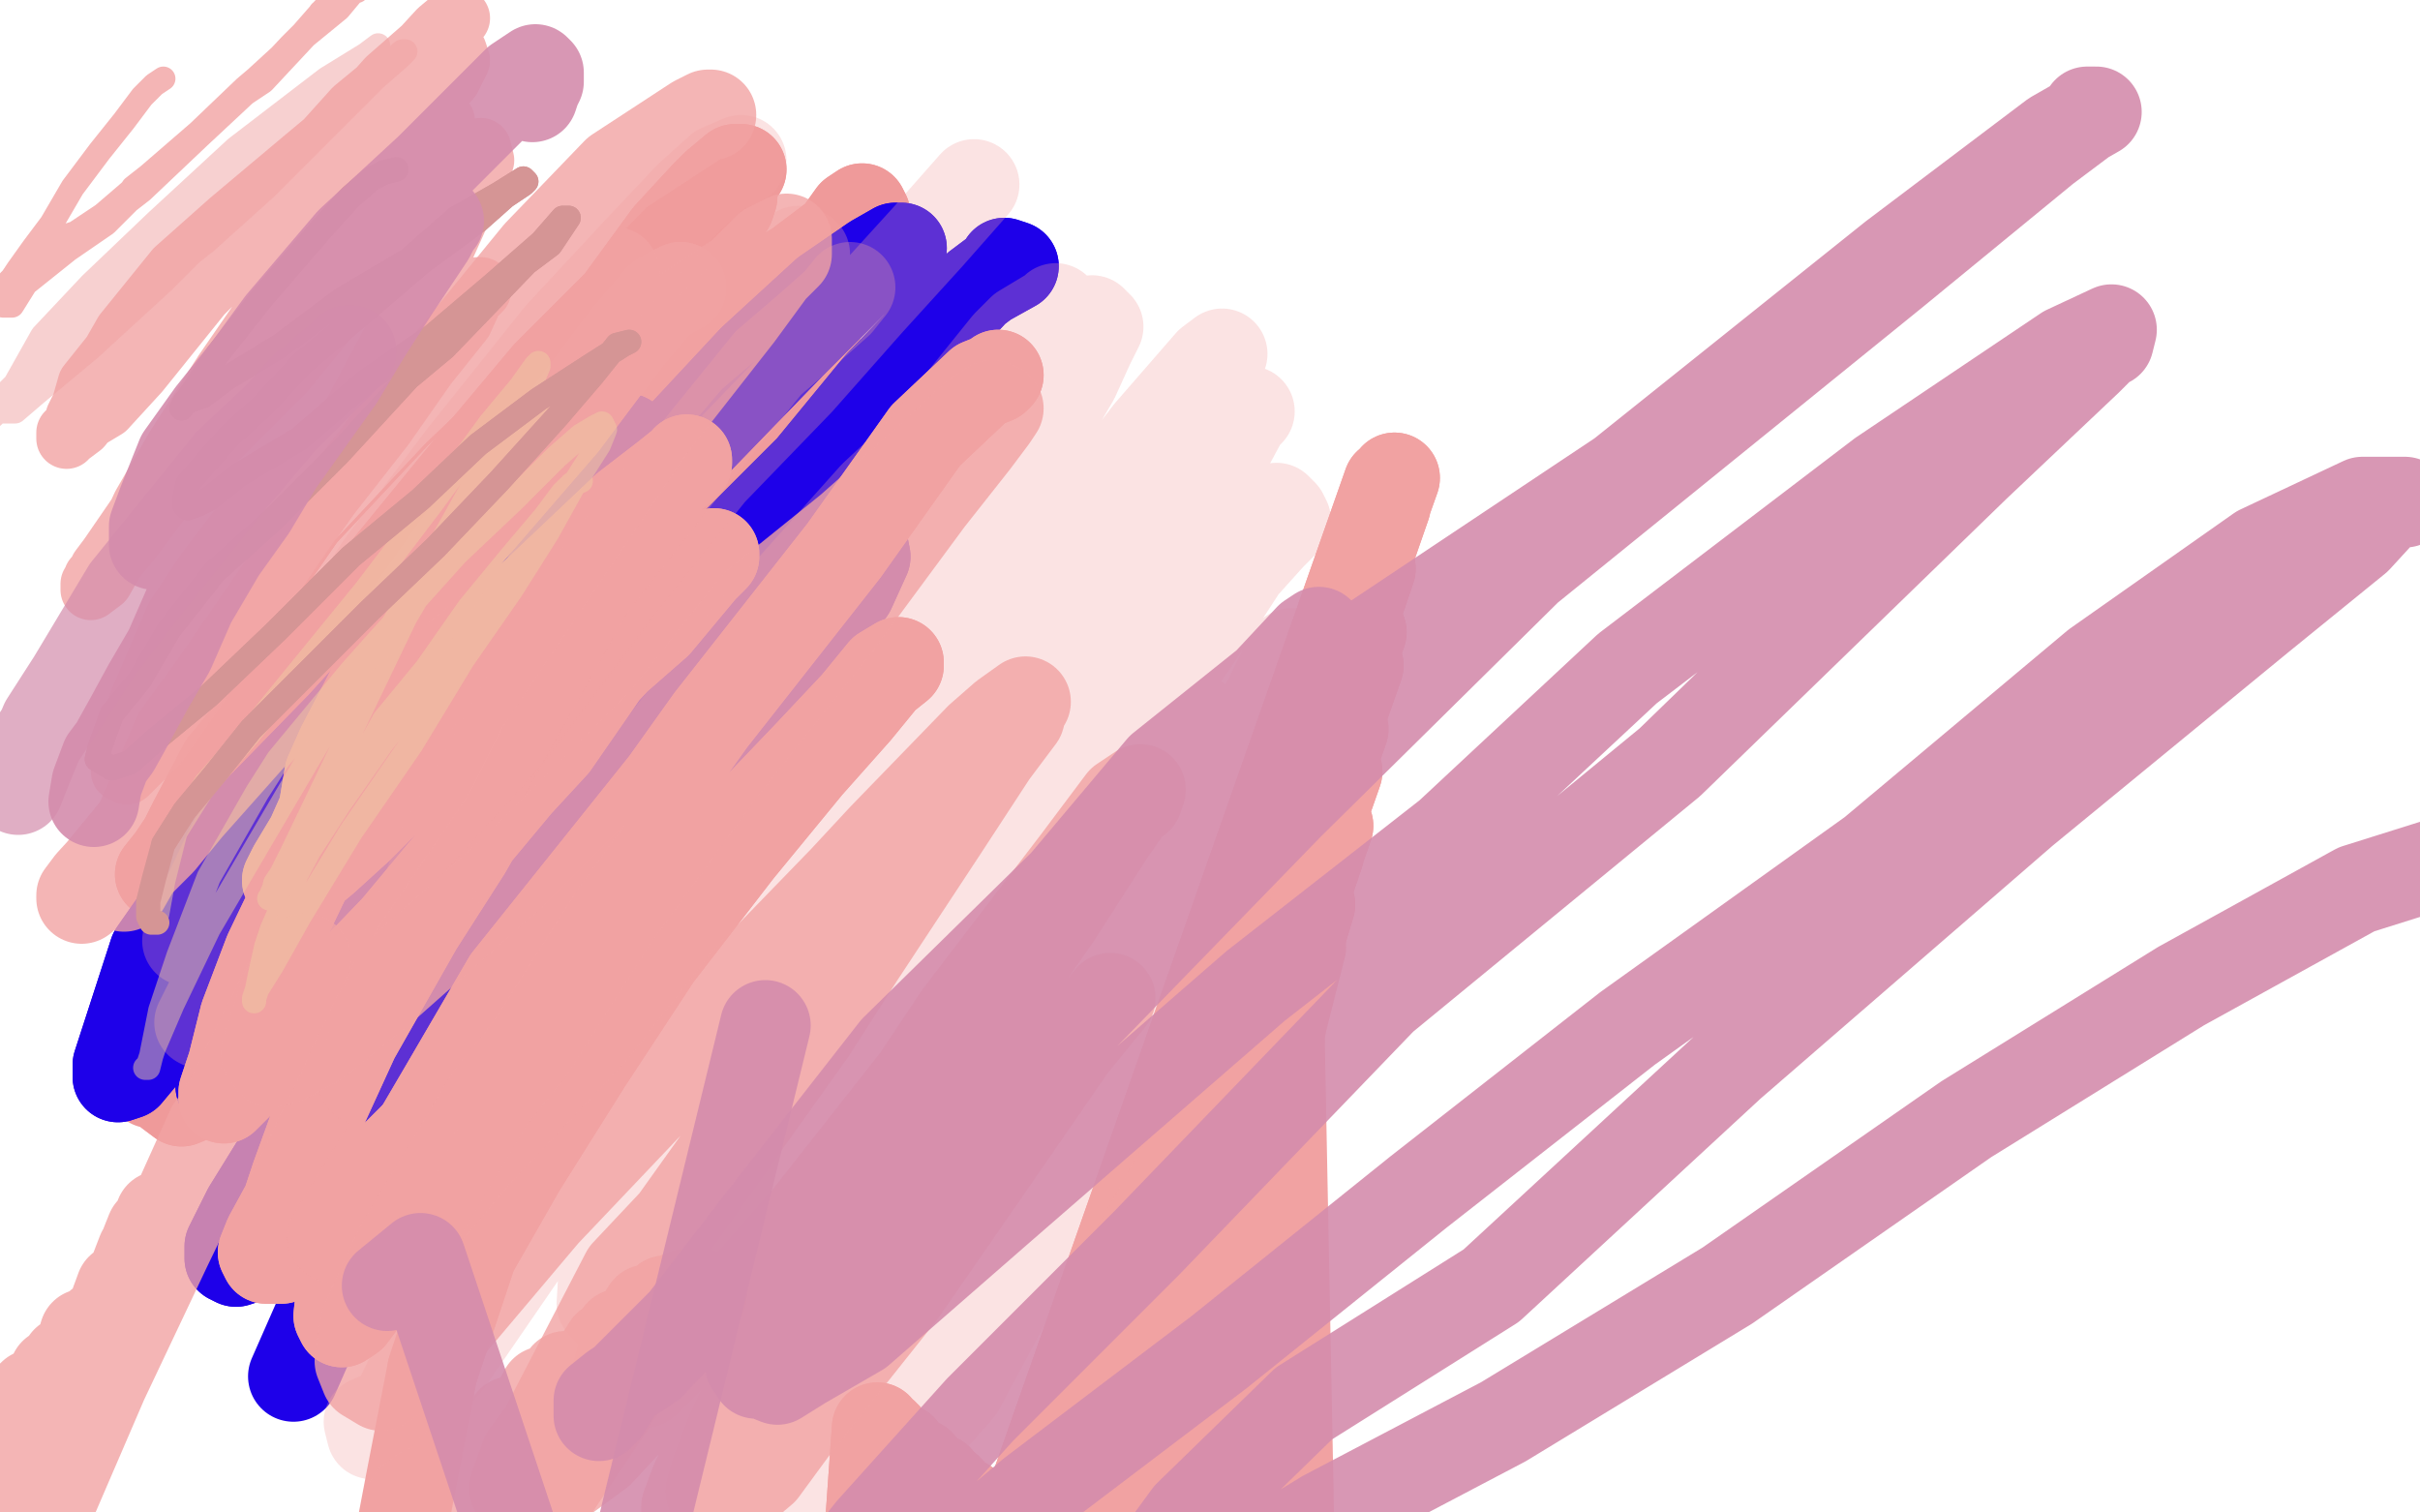 <?xml version="1.0" standalone="no"?>
<!DOCTYPE svg PUBLIC "-//W3C//DTD SVG 1.1//EN"
"http://www.w3.org/Graphics/SVG/1.1/DTD/svg11.dtd">

<svg width="800" height="500" version="1.1" xmlns="http://www.w3.org/2000/svg" xmlns:xlink="http://www.w3.org/1999/xlink" style="stroke-antialiasing: false"><desc>This SVG has been created on https://colorillo.com/</desc><rect x='0' y='0' width='800' height='500' style='fill: rgb(255,255,255); stroke-width:0' /><polyline points="224,83 220,84 220,84 204,92 204,92 185,105 185,105 141,147 141,147 111,179 111,179 82,221 82,221 73,238 73,238 42,287 40,290 39,292 41,293 45,292 53,288 66,280 90,262 119,240 152,212 183,183 209,160 230,143 249,131 258,124 263,123 264,122 264,123 259,126 249,134 226,154 197,183 166,216 141,243 121,269 105,290 93,312 85,324 79,338 79,339 80,339 82,338 88,335 97,330 112,319" style="fill: none; stroke: #ef9a9a; stroke-width: 1; stroke-linejoin: round; stroke-linecap: round; stroke-antialiasing: false; stroke-antialias: 0; opacity: 1.0"/>
<polyline points="224,83 220,84 220,84 204,92 204,92 185,105 185,105 141,147 141,147 111,179 111,179 82,221 82,221 73,238 42,287 40,290 39,292 41,293 45,292 53,288 66,280 90,262 119,240 152,212 183,183 209,160 230,143 249,131 258,124 263,123 264,122 264,123 259,126 249,134 226,154 197,183 166,216 141,243 121,269 105,290 93,312 85,324 79,338 79,339 80,339 82,338 88,335 97,330 112,319 135,299 155,280 177,261 194,247 211,238 224,236 233,238" style="fill: none; stroke: #ef9a9a; stroke-width: 1; stroke-linejoin: round; stroke-linecap: round; stroke-antialiasing: false; stroke-antialias: 0; opacity: 1.0"/>
<polyline points="245,56 243,56 243,56 237,61 237,61 233,65 233,65 221,78 221,78 183,130 183,130 122,198 102,220 93,230 74,253 64,272 61,278 57,284 53,289 54,288 58,286 64,281 78,264 103,237 147,183 161,167 200,117 221,91 233,78 241,67 242,65 241,68 240,68 234,74 230,76 211,94 181,124 155,155 128,188 107,220 87,250 73,275 62,299 54,321 51,337 53,354 56,361 60,364 67,361 78,354 95,336 119,303 149,264 181,222 212,182 237,156 252,136 267,125 271,119 270,118 269,118 264,120 254,127 234,148 204,183 175,220 153,251 129,282 113,307 98,322 91,329 88,330 88,329 89,327 95,323 107,309 138,272 180,221 212,173 252,118 264,102 282,75 286,71 285,69 282,71 277,78 265,87 239,111 197,161 144,223 118,256 109,272 91,296 79,316 73,327 72,331 71,330 72,329 75,326 82,321 100,300 150,240 167,216 212,159 226,139 244,108 258,93 262,89 261,90 256,93 240,107 216,131 198,153 157,199 123,238 98,266 79,288" style="fill: none; stroke: #ef9a9a; stroke-width: 30; stroke-linejoin: round; stroke-linecap: round; stroke-antialiasing: false; stroke-antialias: 0; opacity: 1.0"/>
<polyline points="245,56 243,56 243,56 237,61 237,61 233,65 233,65 221,78 221,78 183,130 122,198 102,220 93,230 74,253 64,272 61,278 57,284 53,289 54,288 58,286 64,281 78,264 103,237 147,183 161,167 200,117 221,91 233,78 241,67 242,65 241,68 240,68 234,74 230,76 211,94 181,124 155,155 128,188 107,220 87,250 73,275 62,299 54,321 51,337 53,354 56,361 60,364 67,361 78,354 95,336 119,303 149,264 181,222 212,182 237,156 252,136 267,125 271,119 270,118 269,118 264,120 254,127 234,148 204,183 175,220 153,251 129,282 113,307 98,322 91,329 88,330 88,329 89,327 95,323 107,309 138,272 180,221 212,173 252,118 264,102 282,75 286,71 285,69 282,71 277,78 265,87 239,111 197,161 144,223 118,256 109,272 91,296 79,316 73,327 72,331 71,330 72,329 75,326 82,321 100,300 150,240 167,216 212,159 226,139 244,108 258,93 262,89 261,90 256,93 240,107 216,131 198,153 157,199 123,238 98,266 79,288 67,309 56,324 51,346 50,358" style="fill: none; stroke: #ef9a9a; stroke-width: 30; stroke-linejoin: round; stroke-linecap: round; stroke-antialiasing: false; stroke-antialias: 0; opacity: 1.0"/>
<polyline points="207,145 199,154 199,154 173,179 173,179 142,208 142,208 113,240 113,240 73,281 73,281 58,305 58,305 51,315 51,315 39,352 39,355 39,356 42,355 47,349 56,339 73,319 113,271 128,253 158,216 191,180 222,148 249,119 273,97 289,86 296,82 298,82 297,83 287,89 282,93 261,114 230,146 200,178 170,210 145,244 119,277 101,301 85,322 76,344 74,349 73,355 73,359 76,360 83,355 88,352 106,335 135,303 168,260 204,220 236,187 268,155 291,127 318,99 326,93 335,88 332,87 331,89 323,95 310,109 273,154 231,204 196,246 163,289 136,324 113,354 95,379 82,400 76,412 76,416 78,417 84,415 95,404 115,376 146,333 178,288 206,253 236,222 260,201 276,186 285,179 286,184 281,195 269,213 245,245 210,293 173,337 132,391" style="fill: none; stroke: #1e00e9; stroke-width: 30; stroke-linejoin: round; stroke-linecap: round; stroke-antialiasing: false; stroke-antialias: 0; opacity: 1.0"/>
<polyline points="207,145 199,154 199,154 173,179 173,179 142,208 142,208 113,240 113,240 73,281 73,281 58,305 58,305 51,315 39,352 39,355 39,356 42,355 47,349 56,339 73,319 113,271 128,253 158,216 191,180 222,148 249,119 273,97 289,86 296,82 298,82 297,83 287,89 282,93 261,114 230,146 200,178 170,210 145,244 119,277 101,301 85,322 76,344 74,349 73,355 73,359 76,360 83,355 88,352 106,335 135,303 168,260 204,220 236,187 268,155 291,127 318,99 326,93 335,88 332,87 331,89 323,95 310,109 273,154 231,204 196,246 163,289 136,324 113,354 95,379 82,400 76,412 76,416 78,417 84,415 95,404 115,376 146,333 178,288 206,253 236,222 260,201 276,186 285,179 286,184 281,195 269,213 245,245 210,293 173,337 132,391 121,403 108,430 97,455" style="fill: none; stroke: #1e00e9; stroke-width: 30; stroke-linejoin: round; stroke-linecap: round; stroke-antialiasing: false; stroke-antialias: 0; opacity: 1.0"/>
<polyline points="225,95 223,96 223,96 218,99 218,99 207,112 207,112 186,140 186,140 154,177 154,177 137,201 137,201 113,247 109,256 107,268 103,277 97,287 95,291 96,290 101,289 107,284 118,274 136,256 159,228 184,199 210,167 221,158 226,154 227,152 227,153 225,154 220,158 207,168 169,204 145,233 132,244 115,269 101,290 89,315 81,336 77,352 74,361 74,363 76,361 79,358 84,353 98,342 106,333 131,307 171,259 183,246 201,220 217,206 232,188 233,186 236,183 236,184 235,185 233,187 227,192 207,214 185,238 162,267 154,281 138,306 117,343 106,367 98,389 95,398 89,409 87,414 88,416 93,416 95,415 103,409 118,395 141,372 165,343 185,321 208,296 215,293" style="fill: none; stroke: #f1a2a2; stroke-width: 30; stroke-linejoin: round; stroke-linecap: round; stroke-antialiasing: false; stroke-antialias: 0; opacity: 1.0"/>
<polyline points="225,95 223,96 223,96 218,99 218,99 207,112 207,112 186,140 186,140 154,177 154,177 137,201 113,247 109,256 107,268 103,277 97,287 95,291 96,290 101,289 107,284 118,274 136,256 159,228 184,199 210,167 221,158 226,154 227,152 227,153 225,154 220,158 207,168 169,204 145,233 132,244 115,269 101,290 89,315 81,336 77,352 74,361 74,363 76,361 79,358 84,353 98,342 106,333 131,307 171,259 183,246 201,220 217,206 232,188 233,186 236,183 236,184 235,185 233,187 227,192 207,214 185,238 162,267 154,281 138,306 117,343 106,367 98,389 95,398 89,409 87,414 88,416 93,416 95,415 103,409 118,395 141,372 165,343 185,321 208,296 215,293 227,286 228,285 230,284 231,284 233,286 233,287" style="fill: none; stroke: #f1a2a2; stroke-width: 30; stroke-linejoin: round; stroke-linecap: round; stroke-antialiasing: false; stroke-antialias: 0; opacity: 1.0"/>
<polyline points="330,124 329,125 329,125 324,127 324,127 306,144 306,144 279,182 279,182 235,238 235,238 220,259 220,259 168,324 147,360 130,389 119,410 113,426 112,435 113,437 116,435 122,427 134,413 157,382 188,340 218,302 245,273 267,250 283,233 292,222 297,219 297,220 292,224 283,235 267,253 244,281 217,316 194,351 172,386 156,414 143,453" style="fill: none; stroke: #f1a2a2; stroke-width: 30; stroke-linejoin: round; stroke-linecap: round; stroke-antialiasing: false; stroke-antialias: 0; opacity: 1.0"/>
<polyline points="330,124 329,125 329,125 324,127 324,127 306,144 306,144 279,182 279,182 235,238 235,238 220,259 168,324 147,360 130,389 119,410 113,426 112,435 113,437 116,435 122,427 134,413 157,382 188,340 218,302 245,273 267,250 283,233 292,222 297,219 297,220 292,224 283,235 267,253 244,281 217,316 194,351 172,386 156,414 143,453 136,489 132,510" style="fill: none; stroke: #f1a2a2; stroke-width: 30; stroke-linejoin: round; stroke-linecap: round; stroke-antialiasing: false; stroke-antialias: 0; opacity: 1.0"/>
<polyline points="267,762 270,756 270,756 290,472 290,472 276,750 276,750 292,474 292,474 282,743 282,743 293,475 293,475 297,734 297,734 298,479 298,479 311,727 311,727 301,483 301,483 319,724 319,724 304,484 304,484 336,718 308,488 342,716 310,489 353,711 313,492 360,709 314,493 370,704 319,497 375,702 321,500 382,695 326,503 385,692 329,504 393,690 334,506 399,688 338,509 402,687 340,510 406,684 344,512 409,683 345,512 413,680 349,514 415,678 351,514 420,675 355,515 423,673 357,516 431,669 362,518 433,665 366,518 384,517" style="fill: none; stroke: #f1a2a2; stroke-width: 30; stroke-linejoin: round; stroke-linecap: round; stroke-antialiasing: false; stroke-antialias: 0; opacity: 1.0"/>
<polyline points="267,762 270,756 270,756 290,472 290,472 276,750 276,750 292,474 292,474 282,743 282,743 293,475 293,475 297,734 297,734 298,479 298,479 311,727 311,727 301,483 301,483 319,724 319,724 304,484 336,718 308,488 342,716 310,489 353,711 313,492 360,709 314,493 370,704 319,497 375,702 321,500 382,695 326,503 385,692 329,504 393,690 334,506 399,688 338,509 402,687 340,510 406,684 344,512 409,683 345,512 413,680 349,514 415,678 351,514 420,675 355,515 423,673 357,516 431,669 362,518 433,665 366,518 384,517 396,512 402,507" style="fill: none; stroke: #f1a2a2; stroke-width: 30; stroke-linejoin: round; stroke-linecap: round; stroke-antialiasing: false; stroke-antialias: 0; opacity: 1.0"/>
<polyline points="461,158 461,158 461,158 343,490 343,490 459,160 459,160 344,491 344,491 459,161 459,161 344,492 344,492 458,167 458,167 345,492 345,492 455,175 455,175 347,493 347,493 453,188 453,188 349,493 349,493 450,209 352,492 449,220 353,492 444,241 356,492 442,255 359,492 439,273 362,492 436,282 365,492 433,299 375,493" style="fill: none; stroke: #f1a2a2; stroke-width: 30; stroke-linejoin: round; stroke-linecap: round; stroke-antialiasing: false; stroke-antialias: 0; opacity: 1.0"/>
<polyline points="461,158 461,158 461,158 343,490 343,490 459,160 459,160 344,491 344,491 459,161 459,161 344,492 344,492 458,167 458,167 345,492 345,492 455,175 455,175 347,493 347,493 453,188 453,188 349,493 450,209 352,492 449,220 353,492 444,241 356,492 442,255 359,492 439,273 362,492 436,282 365,492 433,299 375,493 430,313 384,494 427,320 390,494 426,326 393,495 423,336 405,496 423,342 416,500 423,344 421,500 423,347 426,501" style="fill: none; stroke: #f1a2a2; stroke-width: 30; stroke-linejoin: round; stroke-linecap: round; stroke-antialiasing: false; stroke-antialias: 0; opacity: 1.0"/>
<polyline points="245,53 238,56 238,56 228,65 228,65 211,83 211,83 185,111 185,111 153,151 153,151 126,187 126,187 102,224 80,273 74,285 66,302 63,309 62,311 64,310 66,305 75,296 90,275 118,241 147,203 177,175 205,145 228,118 255,95 260,91 264,84 264,83 266,84 263,86 259,89 246,98 219,124 187,164 153,197 126,230 104,267 90,293 80,312 72,326 67,336 66,338 68,339 72,337 80,332 95,320 126,289 167,244 203,196 235,156 264,126 287,100 307,78 322,61" style="fill: none; stroke: #f1a2a2; stroke-width: 30; stroke-linejoin: round; stroke-linecap: round; stroke-antialiasing: false; stroke-antialias: 0; opacity: 0.3"/>
<polyline points="281,95 277,100 277,100 268,108 268,108 254,120 254,120 220,162 220,162 195,194 195,194 173,233 146,281 132,321 128,332 123,346 120,357 120,357 122,357 129,353 133,349 167,312 182,292 217,249 247,211 289,164 304,150 333,114 338,109 348,103 349,102 349,104 347,108 339,114 327,131 281,185 256,222 243,239 217,279 183,344 173,363 153,405 142,442 132,463 123,474 122,470 129,467 133,465 148,450 181,402 226,341 270,285 312,233 350,182 380,143 400,120 404,117 402,120 402,122 394,133 374,151 312,233 278,275 266,301 229,352 213,379 204,404 200,414 199,431 201,433 211,430 216,425 250,387 287,329 312,293 364,211 381,187 404,151 411,138 413,136 409,139 400,149 393,159 338,236 320,260 288,301 253,353 235,379 224,406 216,419 208,440 204,454 209,458 213,457 224,446 264,388 302,329 317,300 350,249 379,202 400,177 405,164 405,165 403,167 385,185 375,199 339,246 291,311 278,327 247,370 239,380 232,399 230,409 228,414 234,416 238,415 263,397 284,377 347,285 364,257 396,210 420,173 422,168 424,170 425,172 420,177 411,187 384,224 342,286 308,343 287,365 281,378 269,400 259,426 250,450 247,469 246,478 250,479 260,473 279,454 312,410 350,347 378,300 405,260 424,222 426,217 427,216 427,218 425,223 417,239 399,279 370,326 345,371 325,401 312,422 306,437 296,450 291,462 291,475 293,481 302,476 317,459 345,407 388,329 397,313 417,266 425,239 428,233 429,227 428,229 425,234 417,247 398,275 368,324 340,363 321,390 293,421 281,445 276,455 266,481 265,488 263,495 263,496 266,491 271,476 291,440 314,394 339,349 359,303 379,270 391,247 396,238 396,239 388,244 376,260 355,294 328,334 307,366 275,413 267,430 252,452 242,473 237,486 235,493 237,495 239,495 241,492 244,486 255,462 278,402 307,337 331,282 358,224 369,193 374,184 375,169 373,164 366,164 355,169 334,185 303,217 267,264 230,314 198,360 170,404 147,440 137,457 133,463 132,467 132,468 134,467 138,464 144,455 166,418 216,328 230,302 246,282 276,239 309,198 338,154 355,125 360,114 363,108 361,106 358,109 350,115 338,124 307,151 270,194 235,235 205,276 178,316 153,347 132,373 110,409" style="fill: none; stroke: #f1a2a2; stroke-width: 30; stroke-linejoin: round; stroke-linecap: round; stroke-antialiasing: false; stroke-antialias: 0; opacity: 0.3"/>
<polyline points="235,38 234,38 234,38 230,40 230,40 204,57 204,57 178,84 178,84 142,128 142,128 110,170 70,228 59,243 46,273 32,290 28,296 27,297 27,296 30,292 41,280 66,244 97,201 126,170 147,146 170,123 199,92 203,90 203,92 199,96 187,108 167,131 140,162 106,197 80,233 58,267 45,286 41,293 41,292 40,290 44,287 53,278 62,267 110,213 141,187 173,158 199,129 224,105 245,91 254,82 260,79 260,80 260,84 255,89 244,104 215,141 184,187 153,233 142,255 112,299 99,319 94,329 88,348 90,351 94,350 105,344 126,327 170,288 219,239 250,200 281,175 307,152 322,138 328,134 330,135 328,138 322,146 307,165 276,207 238,255 203,303 175,347 162,363 132,413 121,437 119,450 121,455 126,458 135,452 142,446 180,401 218,361 247,324 279,291 292,277 324,244 332,237 339,232 338,233 337,237 328,249 311,275 284,316 268,341 223,404 207,421 180,473 174,481 170,492 174,494 183,491 198,480 224,452 266,404 303,357 317,336 356,285 371,265 377,261 376,264 374,265 367,275 349,303 328,333 317,350 278,407 256,443 246,456 230,490 227,498 227,502 230,502 233,502 252,486 263,471 298,427 325,388 354,346 367,330" style="fill: none; stroke: #f1a2a2; stroke-width: 30; stroke-linejoin: round; stroke-linecap: round; stroke-antialiasing: false; stroke-antialias: 0; opacity: 0.8"/>
<polyline points="-50,601 -44,605 -44,605 101,317 101,317 -43,603 -43,603 98,320 98,320 -42,602 -42,602 96,327 96,327 -38,601 -38,601 88,344 88,344 -36,600 -36,600 83,353 83,353 -33,598 -33,598 74,367 74,367 -31,597 -31,597 70,373 -24,591 53,402 -23,590 50,407 -20,588 47,414 -18,584 40,426 -15,581 33,438 -13,579 28,441 -10,578 22,450 -7,578 18,454 0,576 11,461 4,576 7,464" style="fill: none; stroke: #f1a2a2; stroke-width: 30; stroke-linejoin: round; stroke-linecap: round; stroke-antialiasing: false; stroke-antialias: 0; opacity: 0.8"/>
<polyline points="232,428 226,428 226,428 86,637 86,637 224,429 224,429 86,637 86,637 220,430 220,430 86,633 86,633 217,432 217,432 87,628 87,628 214,433 214,433 88,626 88,626 205,441 205,441 91,620 91,620 201,445 201,445 93,617 187,455 96,613 180,460 97,611 169,470 98,609 161,476 99,608 159,479 99,607 153,484 99,605 149,486 99,605 140,493 100,603 136,496 101,603" style="fill: none; stroke: #f1a2a2; stroke-width: 30; stroke-linejoin: round; stroke-linecap: round; stroke-antialiasing: false; stroke-antialias: 0; opacity: 0.8"/>
<polyline points="120,138 117,141 117,141 109,146 109,146 98,157 98,157 84,168 84,168 68,189 68,189 58,204 46,232 43,241 41,247 40,255 42,256 46,252 52,246 66,226 74,213 92,188 109,164 127,141 141,121 153,106 158,95 159,95 159,96 153,102 150,104 139,117 121,139 96,172 87,182 74,200 63,214 54,223 48,230 47,234 45,237 45,238 45,237 46,234 48,231 59,218 77,194 98,166 116,138 131,110 146,84 155,64 160,53 159,49 159,49 152,55 139,68 117,95 94,123 73,144 55,161 44,174 37,184 33,191 30,193 30,195 30,195 34,192 38,185 43,179 58,159 75,133 92,109 109,86 123,68 134,54 145,42 146,40 147,40 146,41 140,45 135,49 118,67 94,94 74,123 58,148 47,167 40,182 33,191 32,192 31,191 32,190 33,188 36,184 47,168 67,138 90,107 111,78 126,54 139,37 149,26 152,20 151,17 148,18 147,19 140,21 125,32 101,52 76,73 58,89 41,110 37,117 29,127 27,134 25,138 26,138 29,136 36,127 52,109 67,89 81,74 108,46 117,36 134,22 145,10 151,5 152,6 150,7 144,12 128,26 87,72 75,87 46,123 35,135 30,138 22,143 22,145 22,144 23,144 27,141 39,126 65,99 92,72" style="fill: none; stroke: #f1a2a2; stroke-width: 20; stroke-linejoin: round; stroke-linecap: round; stroke-antialiasing: false; stroke-antialias: 0; opacity: 0.8"/>
<polyline points="54,26 51,28 51,28 47,32 47,32 41,40 41,40 33,50 33,50 24,62 24,62 17,74 17,74 11,82 6,89 4,92 3,93 5,94 7,91 14,87 29,77 47,63 66,45 81,31 96,15 100,11 107,3 108,3 106,4 102,10 94,18 81,29 58,51 44,62 40,68 31,74 26,77 23,79 22,79 21,78 22,78 25,77 34,71 41,65 78,33 87,27 101,12 112,3 117,-3 118,-3 112,-1 102,10 78,32 54,55 35,74 19,85 9,93 4,101 1,101 1,100 2,99 7,95 22,83" style="fill: none; stroke: #f1a2a2; stroke-width: 8; stroke-linejoin: round; stroke-linecap: round; stroke-antialiasing: false; stroke-antialias: 0; opacity: 0.8"/>
<polyline points="102,33 101,34 101,34 93,40 93,40 81,53 81,53 60,77 60,77 32,105 32,105 17,117 9,129 5,132 1,136 1,136 5,136 12,130 30,115 54,93 76,71 97,52 114,34 126,23 133,17 134,17 132,19 124,26 110,40 88,62 68,80 50,94 37,105 25,110 24,111 23,110 24,109 28,106 38,97 62,77 90,52 107,34 118,25 124,18 125,15 125,15 121,18 108,26 78,49 52,73 30,94 14,111 5,127 -2,134 -2,137 -2,135 1,132 8,125 27,110 50,88 72,67 92,47 106,33 118,24 122,20 123,20 120,21 113,26 95,42 73,65 49,84 27,104 11,125 -6,141 -17,162 -26,180" style="fill: none; stroke: #f1a2a2; stroke-width: 8; stroke-linejoin: round; stroke-linecap: round; stroke-antialiasing: false; stroke-antialias: 0; opacity: 0.5"/>
<polyline points="184,130 183,131 183,131 176,138 176,138 169,147 169,147 159,161 159,161 147,182 147,182 134,204 134,204 122,229 97,281 93,289 91,292 90,296 89,297 90,297 90,295 94,292 101,283 112,266 126,246 139,229 144,219 156,203 167,189 177,177 185,166 189,160 191,159 192,159 191,159 188,161 186,163 180,171 169,184 155,201 141,221 127,238 116,258 106,274 98,289 90,307 88,313 86,322 85,327 84,330 84,331 84,330 84,330 85,327 90,319 99,303 116,275 136,246 153,218 169,195 181,176 191,158 198,147 200,142 199,140 197,141 192,144 184,151 170,165 151,183 124,213 116,222 92,251 85,262 69,290 59,316 53,334 50,349 49,353 48,353 49,352 51,346 57,332 69,307 86,278 106,244 124,216 140,190 154,165 167,143 175,128 178,121 178,120 177,121 172,128 162,140 143,166 121,195 90,233 82,243 68,259 58,275 54,291 52,302" style="fill: none; stroke: #f1caa2; stroke-width: 8; stroke-linejoin: round; stroke-linecap: round; stroke-antialiasing: false; stroke-antialias: 0; opacity: 0.5"/>
<polyline points="131,56 127,57 127,57 123,59 123,59 116,65 116,65 106,76 106,76 87,98 87,98 72,117 72,117 60,135 61,133 67,131 75,125 93,114 113,99 135,86 151,72 165,64 173,59 174,60 173,61 167,65 158,73 139,87 118,105 100,120 87,134 76,144 68,153 62,160 61,165 61,167 62,168 65,167 69,165 79,157 99,145 121,126 143,111 163,94 179,80 186,72 188,72 186,75 182,81 174,87 147,115 135,125 112,150 90,172 71,189 56,208 46,225 37,236 33,247 32,251 37,254 43,252 52,244 69,230 91,209 116,184 139,165 158,147 178,132 195,121 206,114 208,113 204,114 196,124 184,138 165,159 144,181 122,202 102,222 83,241 71,256 61,268 54,279" style="fill: none; stroke: #d59595; stroke-width: 8; stroke-linejoin: round; stroke-linecap: round; stroke-antialiasing: false; stroke-antialias: 0; opacity: 1.0"/>
<polyline points="131,56 127,57 127,57 123,59 123,59 116,65 116,65 106,76 106,76 87,98 87,98 72,117 60,135 61,133 67,131 75,125 93,114 113,99 135,86 151,72 165,64 173,59 174,60 173,61 167,65 158,73 139,87 118,105 100,120 87,134 76,144 68,153 62,160 61,165 61,167 62,168 65,167 69,165 79,157 99,145 121,126 143,111 163,94 179,80 186,72 188,72 186,75 182,81 174,87 147,115 135,125 112,150 90,172 71,189 56,208 46,225 37,236 33,247 32,251 37,254 43,252 52,244 69,230 91,209 116,184 139,165 158,147 178,132 195,121 206,114 208,113 204,114 196,124 184,138 165,159 144,181 122,202 102,222 83,241 71,256 61,268 54,279 51,290 49,298 49,303 50,305 52,305" style="fill: none; stroke: #d59595; stroke-width: 8; stroke-linejoin: round; stroke-linecap: round; stroke-antialiasing: false; stroke-antialias: 0; opacity: 1.0"/>
<polyline points="111,121 109,122 109,122 101,128 101,128 92,138 92,138 76,153 76,153 59,174 59,174 42,195 42,195 30,215 15,240 11,246 6,254 6,256 6,255 8,253 11,247 19,235 32,215 48,194 64,174 80,154 93,139 104,128 112,120 116,116 115,116 115,117 112,119 107,123 98,133 82,152 62,175 47,195 34,211 24,225 15,239 10,251 6,261" style="fill: none; stroke: #d48cac; stroke-width: 30; stroke-linejoin: round; stroke-linecap: round; stroke-antialiasing: false; stroke-antialias: 0; opacity: 0.7"/>
<polyline points="176,32 177,29 177,29 178,27 178,27 178,24 178,24 177,23 177,23 171,27 171,27 142,56 116,80 93,107 82,122 70,137 60,151 54,166 51,174 51,178 51,180 53,179 57,177 63,172 72,162 85,146 101,128 114,110 127,96 137,82 143,75 145,73 144,74 142,78 138,84 130,96 121,110 112,125 102,139 92,153 83,168 73,182 63,199 56,215 49,227 43,238 38,247 35,251 32,259 31,265" style="fill: none; stroke: #d48cac; stroke-width: 30; stroke-linejoin: round; stroke-linecap: round; stroke-antialiasing: false; stroke-antialias: 0; opacity: 0.9"/>
<polyline points="128,425 139,416 139,416 194,581 194,581 253,339 253,339" style="fill: none; stroke: #d48cac; stroke-width: 30; stroke-linejoin: round; stroke-linecap: round; stroke-antialiasing: false; stroke-antialias: 0; opacity: 0.9"/>
<polyline points="436,209 433,211 433,211 419,226 419,226 384,254 384,254 352,292 352,292 296,347 296,347 253,402 253,402 226,437 205,458 200,466 198,468 198,463 203,459 215,451 248,416 348,314 440,221 536,157 626,85 679,45 693,37 691,37 690,37 688,40 676,49 626,90 505,188 426,266 357,337 291,401 264,433 253,444 248,451 250,454 252,454 257,456 265,451 284,440 331,399 415,326 479,276 538,221 622,157 683,116 698,109 697,113 695,114 693,116 690,119 653,154 552,252 457,330 379,411 324,466 288,506 265,535 258,549 258,554 265,552 274,544 295,533 341,494 403,447 469,394 538,340 619,282 693,220 747,182 781,166 795,166 790,166 779,178 747,204 669,268 572,352 493,425 431,464 393,501 374,527 372,528 384,527 407,520 438,501 497,470 571,425 650,370 721,326 779,294 814,283 819,290" style="fill: none; stroke: #d48cac; stroke-width: 30; stroke-linejoin: round; stroke-linecap: round; stroke-antialiasing: false; stroke-antialias: 0; opacity: 0.9"/>
</svg>
